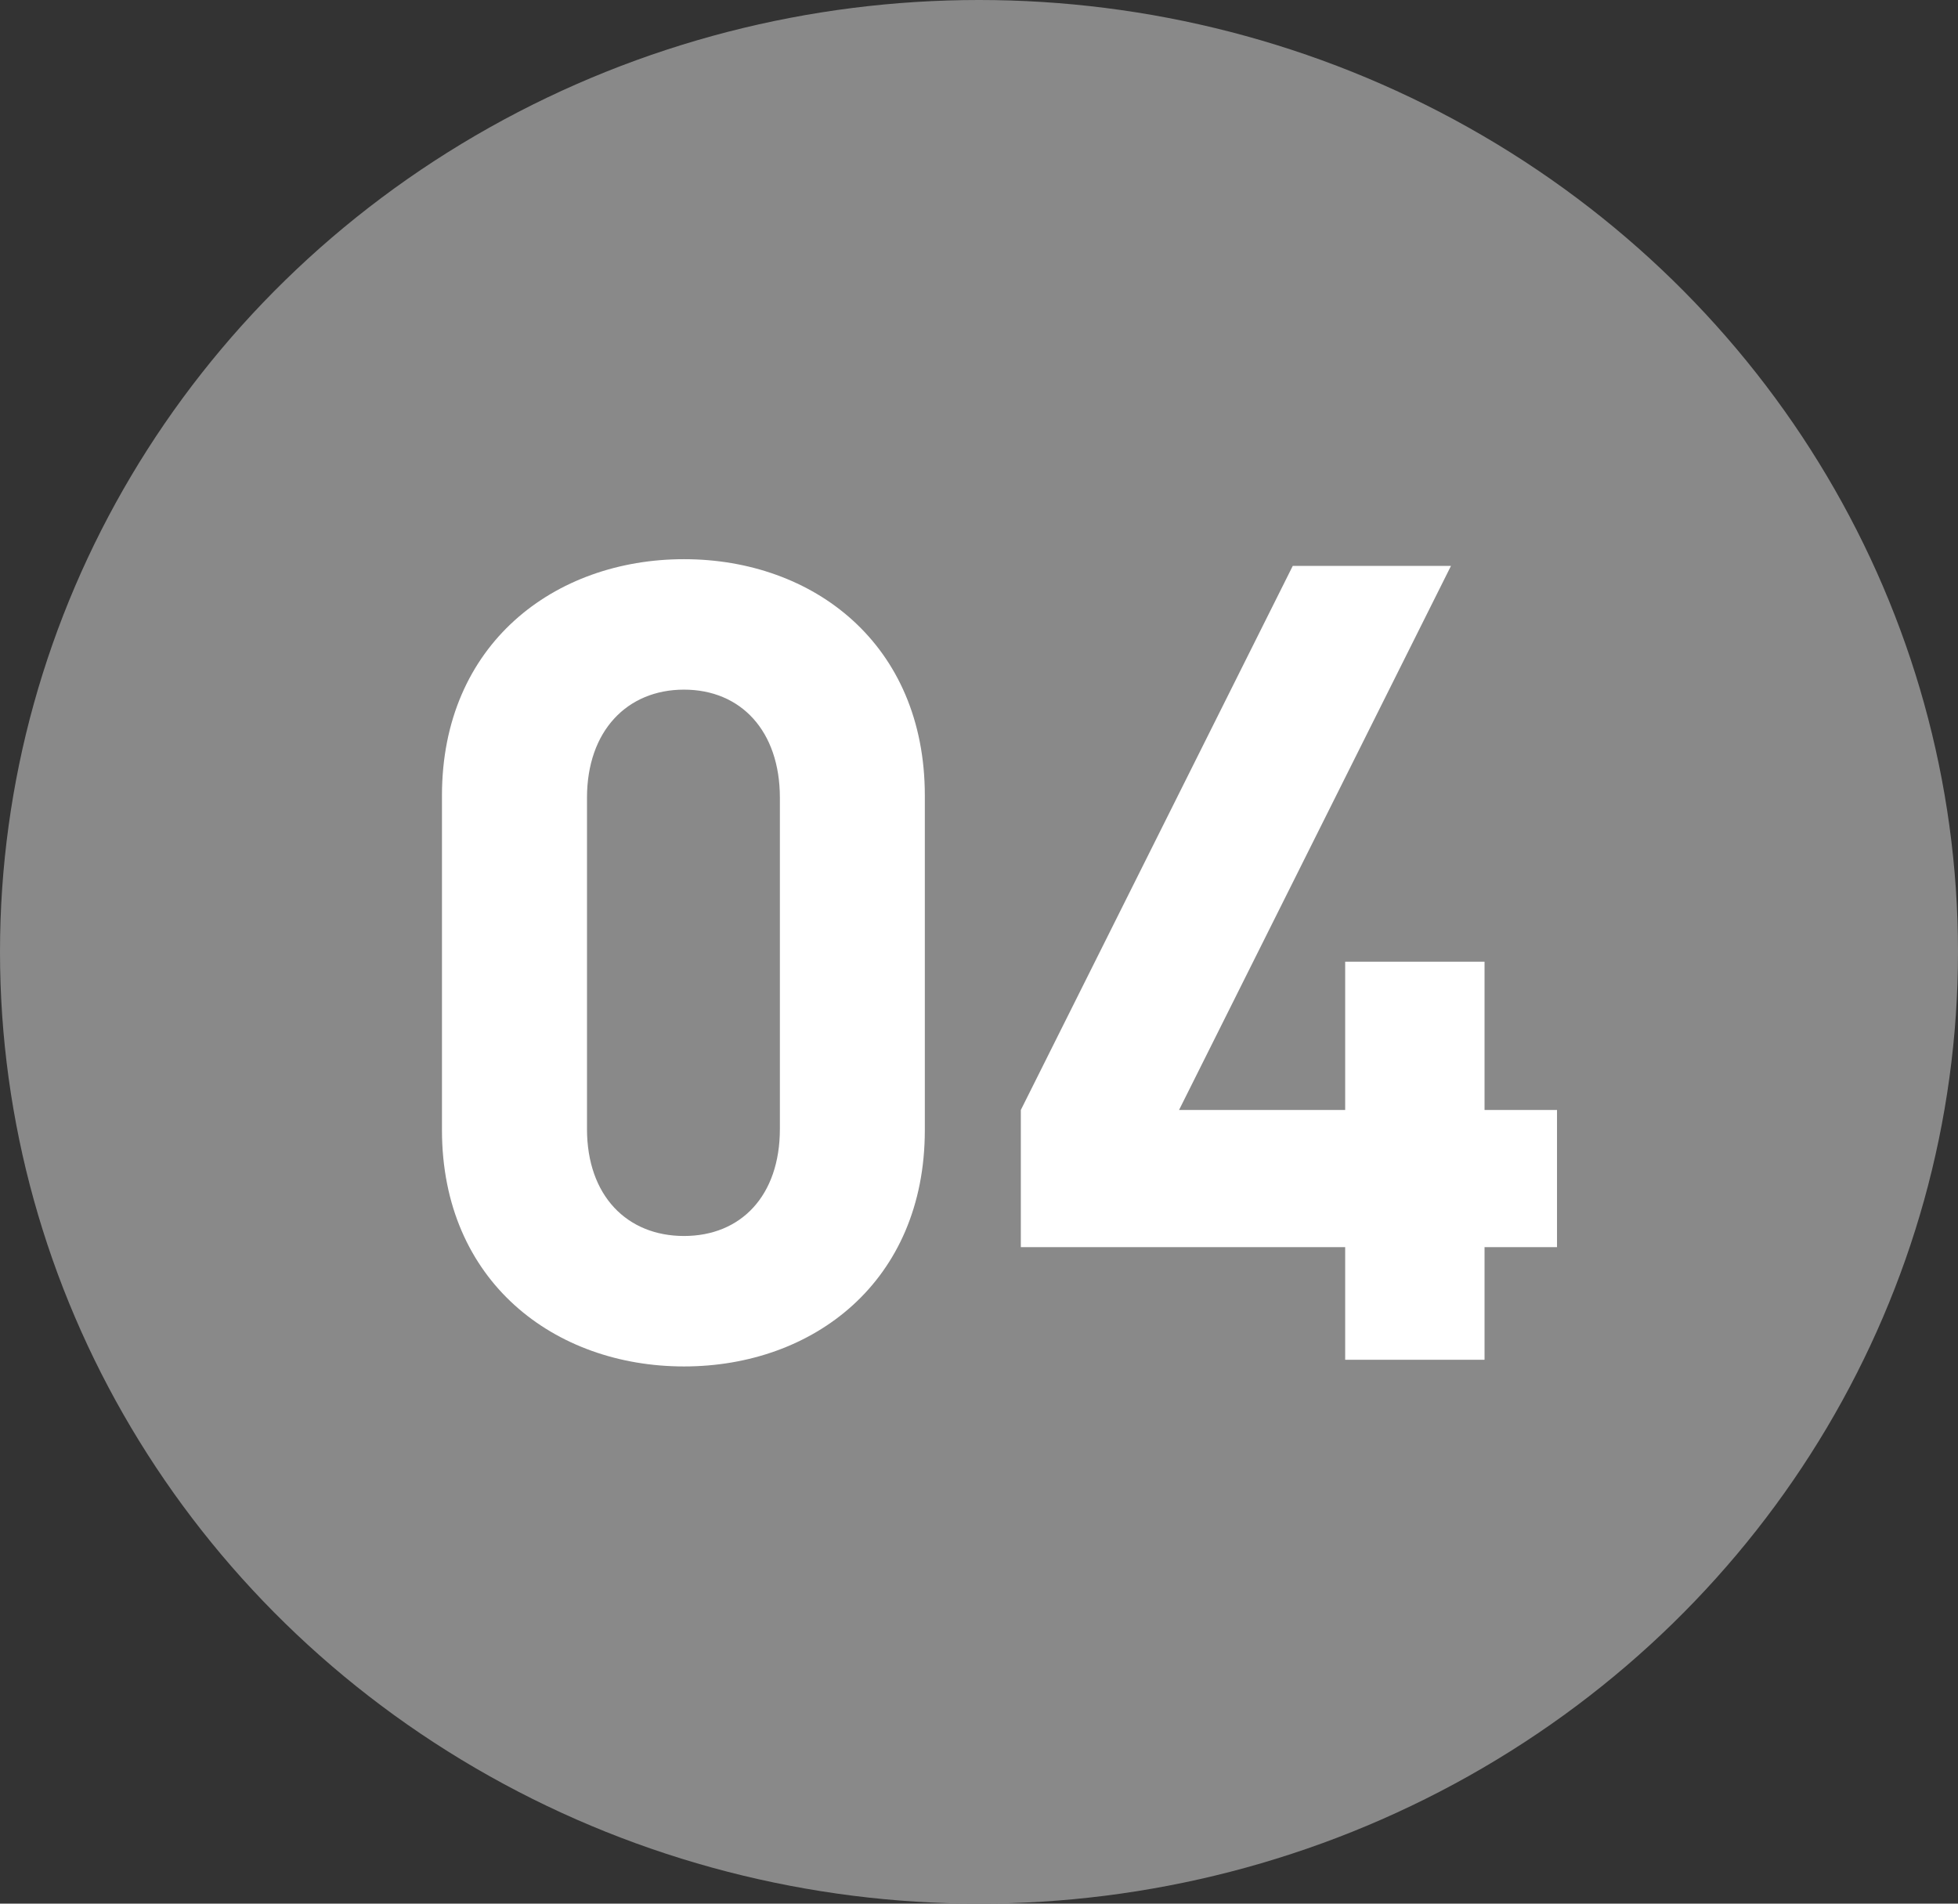 <svg xmlns="http://www.w3.org/2000/svg" width="72" height="70" viewBox="0 0 72 70">
  <rect x="0" y="0" width="72" height="70" fill="#333333" stroke="none"/>
  <g id="グループ_84" data-name="グループ 84" transform="translate(-161 -10615)">
    <ellipse id="楕円形_2" data-name="楕円形 2" cx="36" cy="35" rx="36" ry="35" transform="translate(161 10615)" fill="#898989"/>
    <path id="パス_252" data-name="パス 252" d="M20.008-8.446v-12.3c0-5.576-4.1-8.692-8.856-8.692s-8.9,3.116-8.9,8.692v12.3C2.255-2.87,6.4.246,11.152.246S20.008-2.87,20.008-8.446Zm-5.33-.041c0,2.46-1.435,3.936-3.526,3.936S7.585-6.027,7.585-8.487V-20.664c0-2.46,1.476-3.977,3.567-3.977s3.526,1.517,3.526,3.977ZM43.255-4.141V-9.184H40.59v-5.453H35.465v5.453H29.356l10-20.008H33.538l-10,20.008v5.043H35.465V0H40.59V-4.141Z" transform="translate(175 10665)" fill="#fff"/>
  </g>
</svg>
